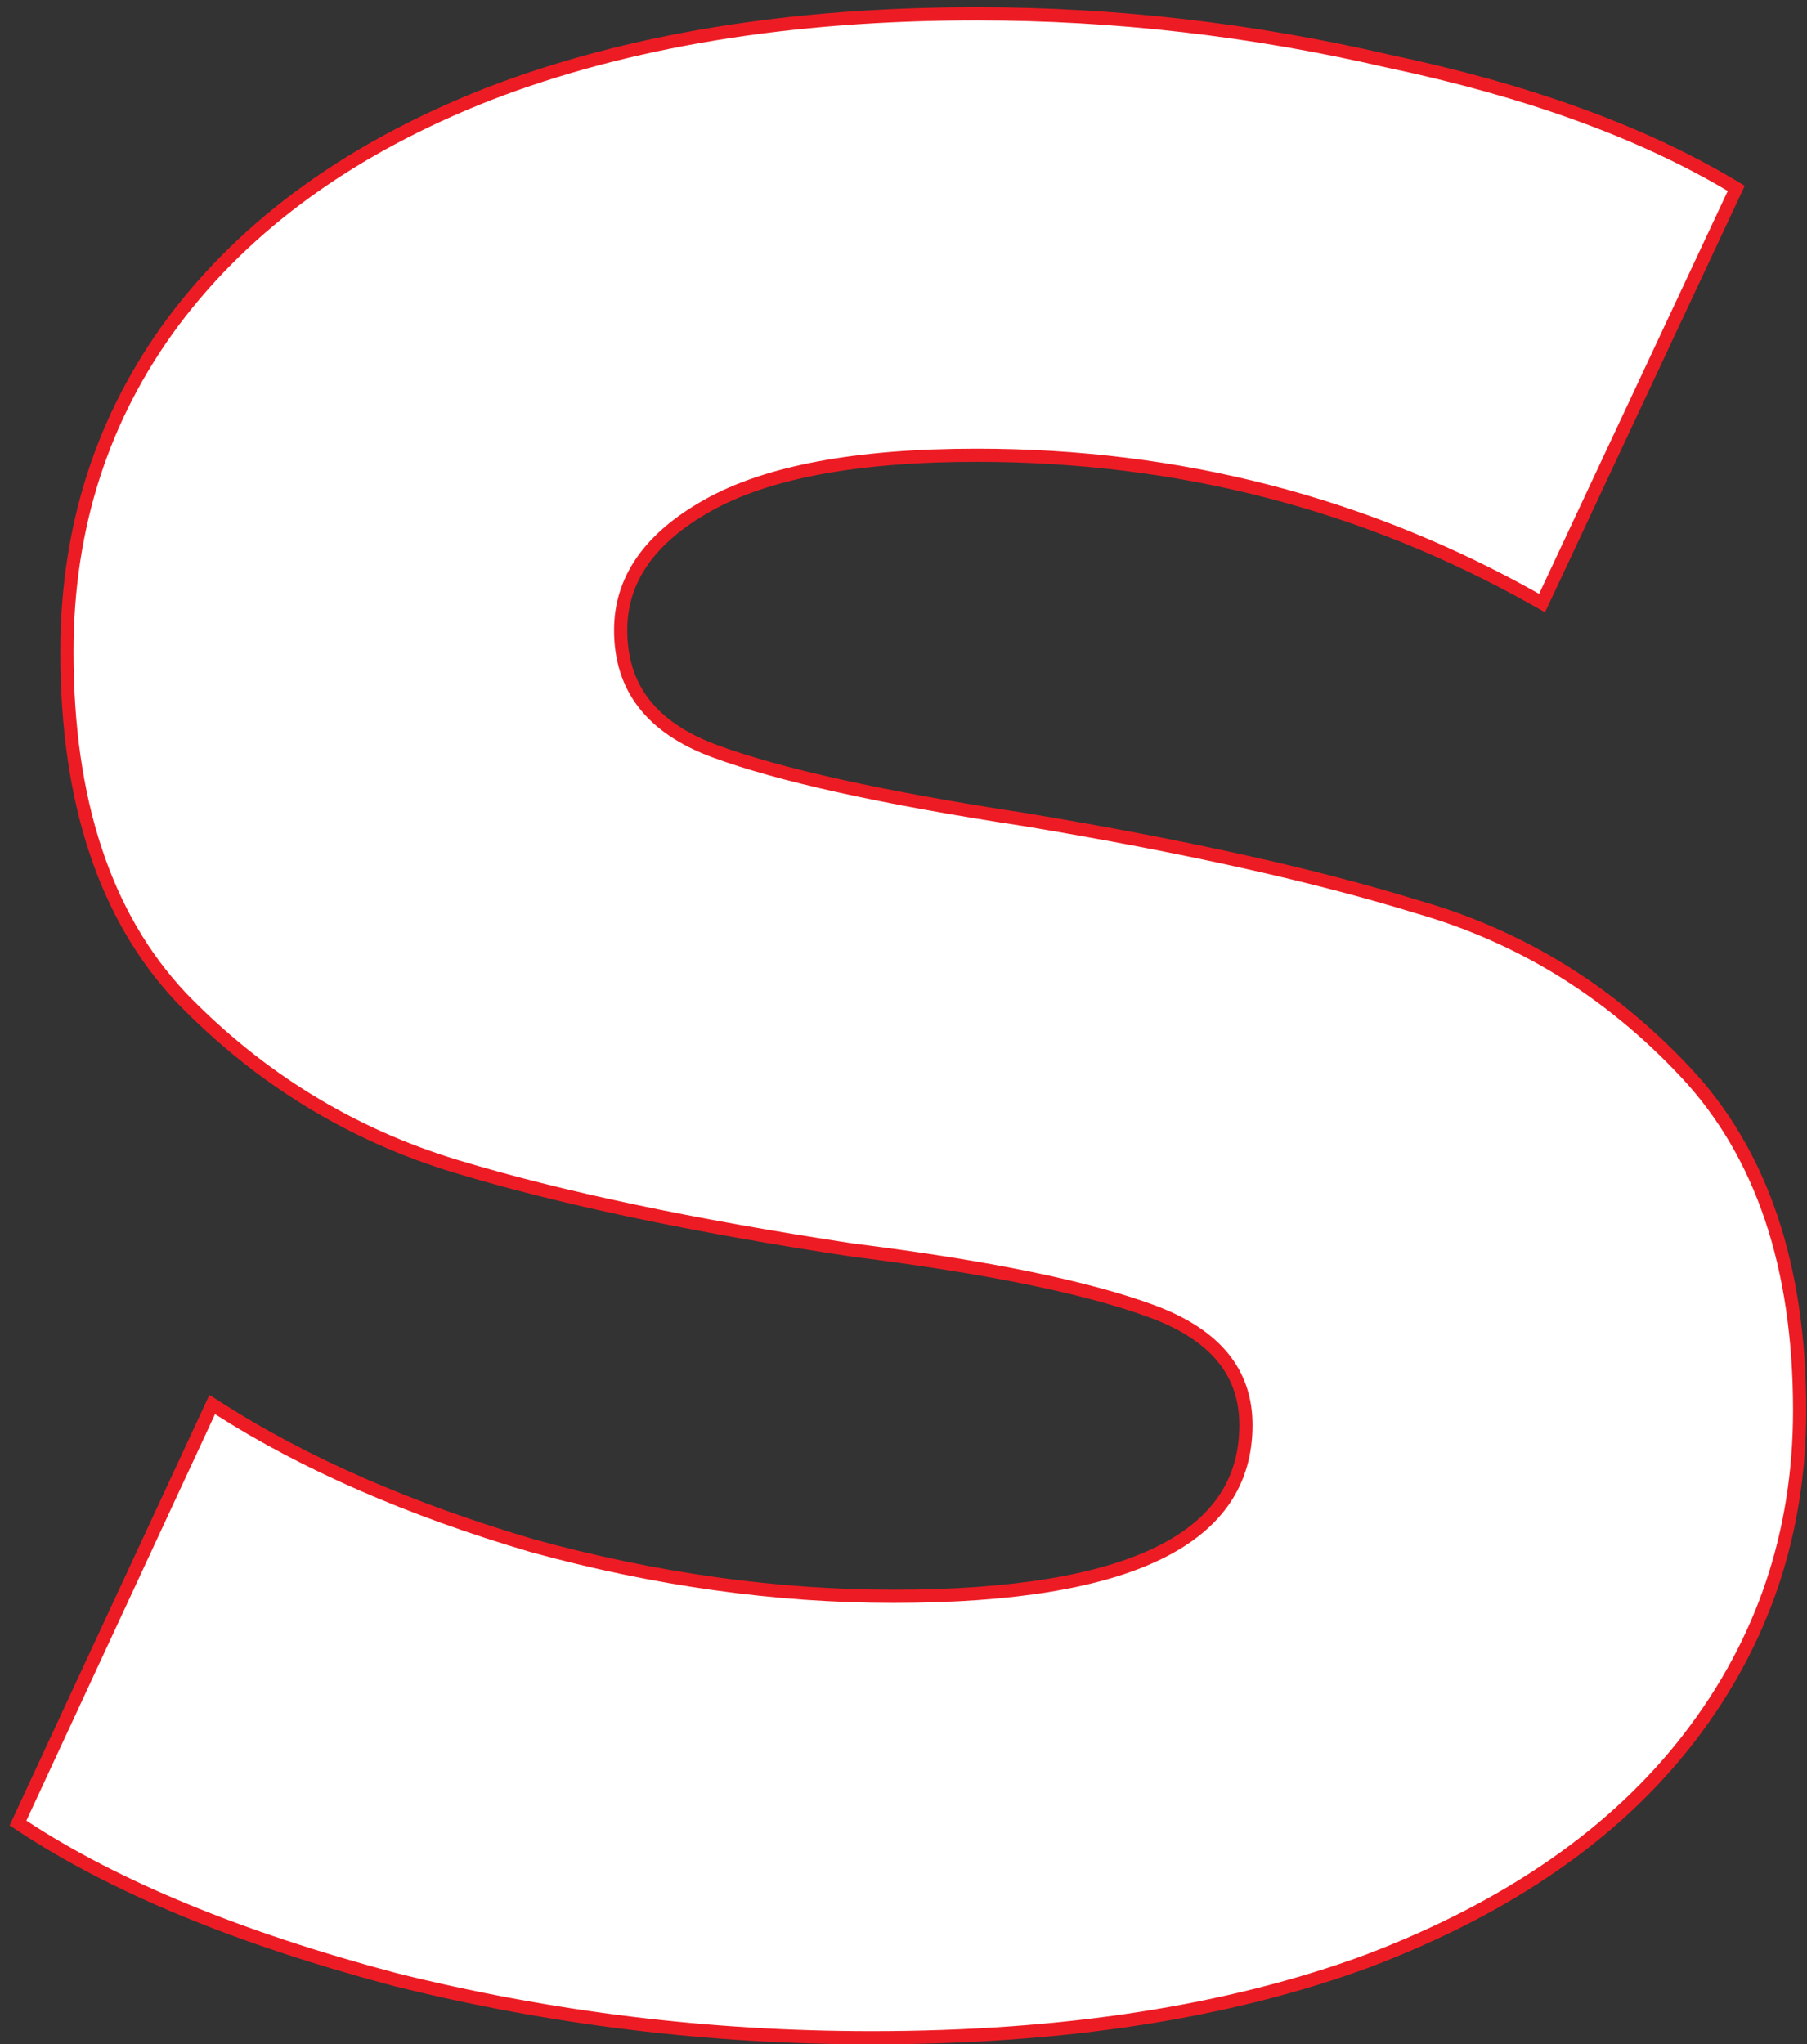 <?xml version="1.0" encoding="UTF-8"?> <svg xmlns="http://www.w3.org/2000/svg" width="137" height="155" viewBox="0 0 137 155" fill="none"><rect x="0" y="0" width="137" height="155" fill="#333333" stroke="none"/> <path d="M29.925 150.08L29.932 150.082C41.707 153.027 53.758 154.5 66.083 154.5C80.61 154.5 93.14 152.568 103.66 148.69L103.665 148.689C114.364 144.628 122.517 138.985 128.087 131.739C133.656 124.496 136.442 116.224 136.442 106.943C136.442 96.031 133.575 87.456 127.78 81.283C122.038 75.167 115.27 70.991 107.481 68.763C99.751 66.37 89.828 64.164 77.717 62.144L77.71 62.143C66.898 60.493 59.056 58.756 54.155 56.94C51.742 56.046 49.974 54.832 48.808 53.32C47.647 51.813 47.056 49.975 47.056 47.778C47.056 43.978 49.195 40.818 53.676 38.307C58.148 35.801 64.921 34.518 74.059 34.518C89.378 34.518 103.503 38.166 116.444 45.461L116.913 45.726L117.142 45.238L131.444 14.692L131.636 14.282L131.247 14.05C124.403 9.979 115.731 6.844 105.246 4.635C94.943 2.242 84.547 1.046 74.059 1.046C59.894 1.046 47.546 3.07 37.024 7.134L37.021 7.135C26.685 11.198 18.718 16.935 13.151 24.362L13.15 24.363C7.765 31.609 5.075 39.971 5.075 49.429C5.075 60.702 7.939 69.463 13.737 75.638L13.737 75.638L13.742 75.644C19.668 81.758 26.617 86.023 34.584 88.433C42.5 90.828 52.518 92.942 64.633 94.779L64.633 94.779L64.646 94.78C74.904 96.064 82.467 97.617 87.362 99.431C89.782 100.328 91.553 101.501 92.718 102.925C93.877 104.342 94.462 106.039 94.462 108.044C94.462 110.203 93.918 112.069 92.845 113.664C91.769 115.262 90.143 116.614 87.933 117.709C83.498 119.905 76.784 121.028 67.733 121.028C58.798 121.028 49.676 119.751 40.366 117.194C31.052 114.453 23.123 110.985 16.571 106.797L16.089 106.489L15.848 107.008L1.546 137.829L1.365 138.22L1.725 138.457C8.753 143.083 18.16 146.953 29.925 150.08Z" fill="white" stroke="#ED1C24"></path> </svg> 